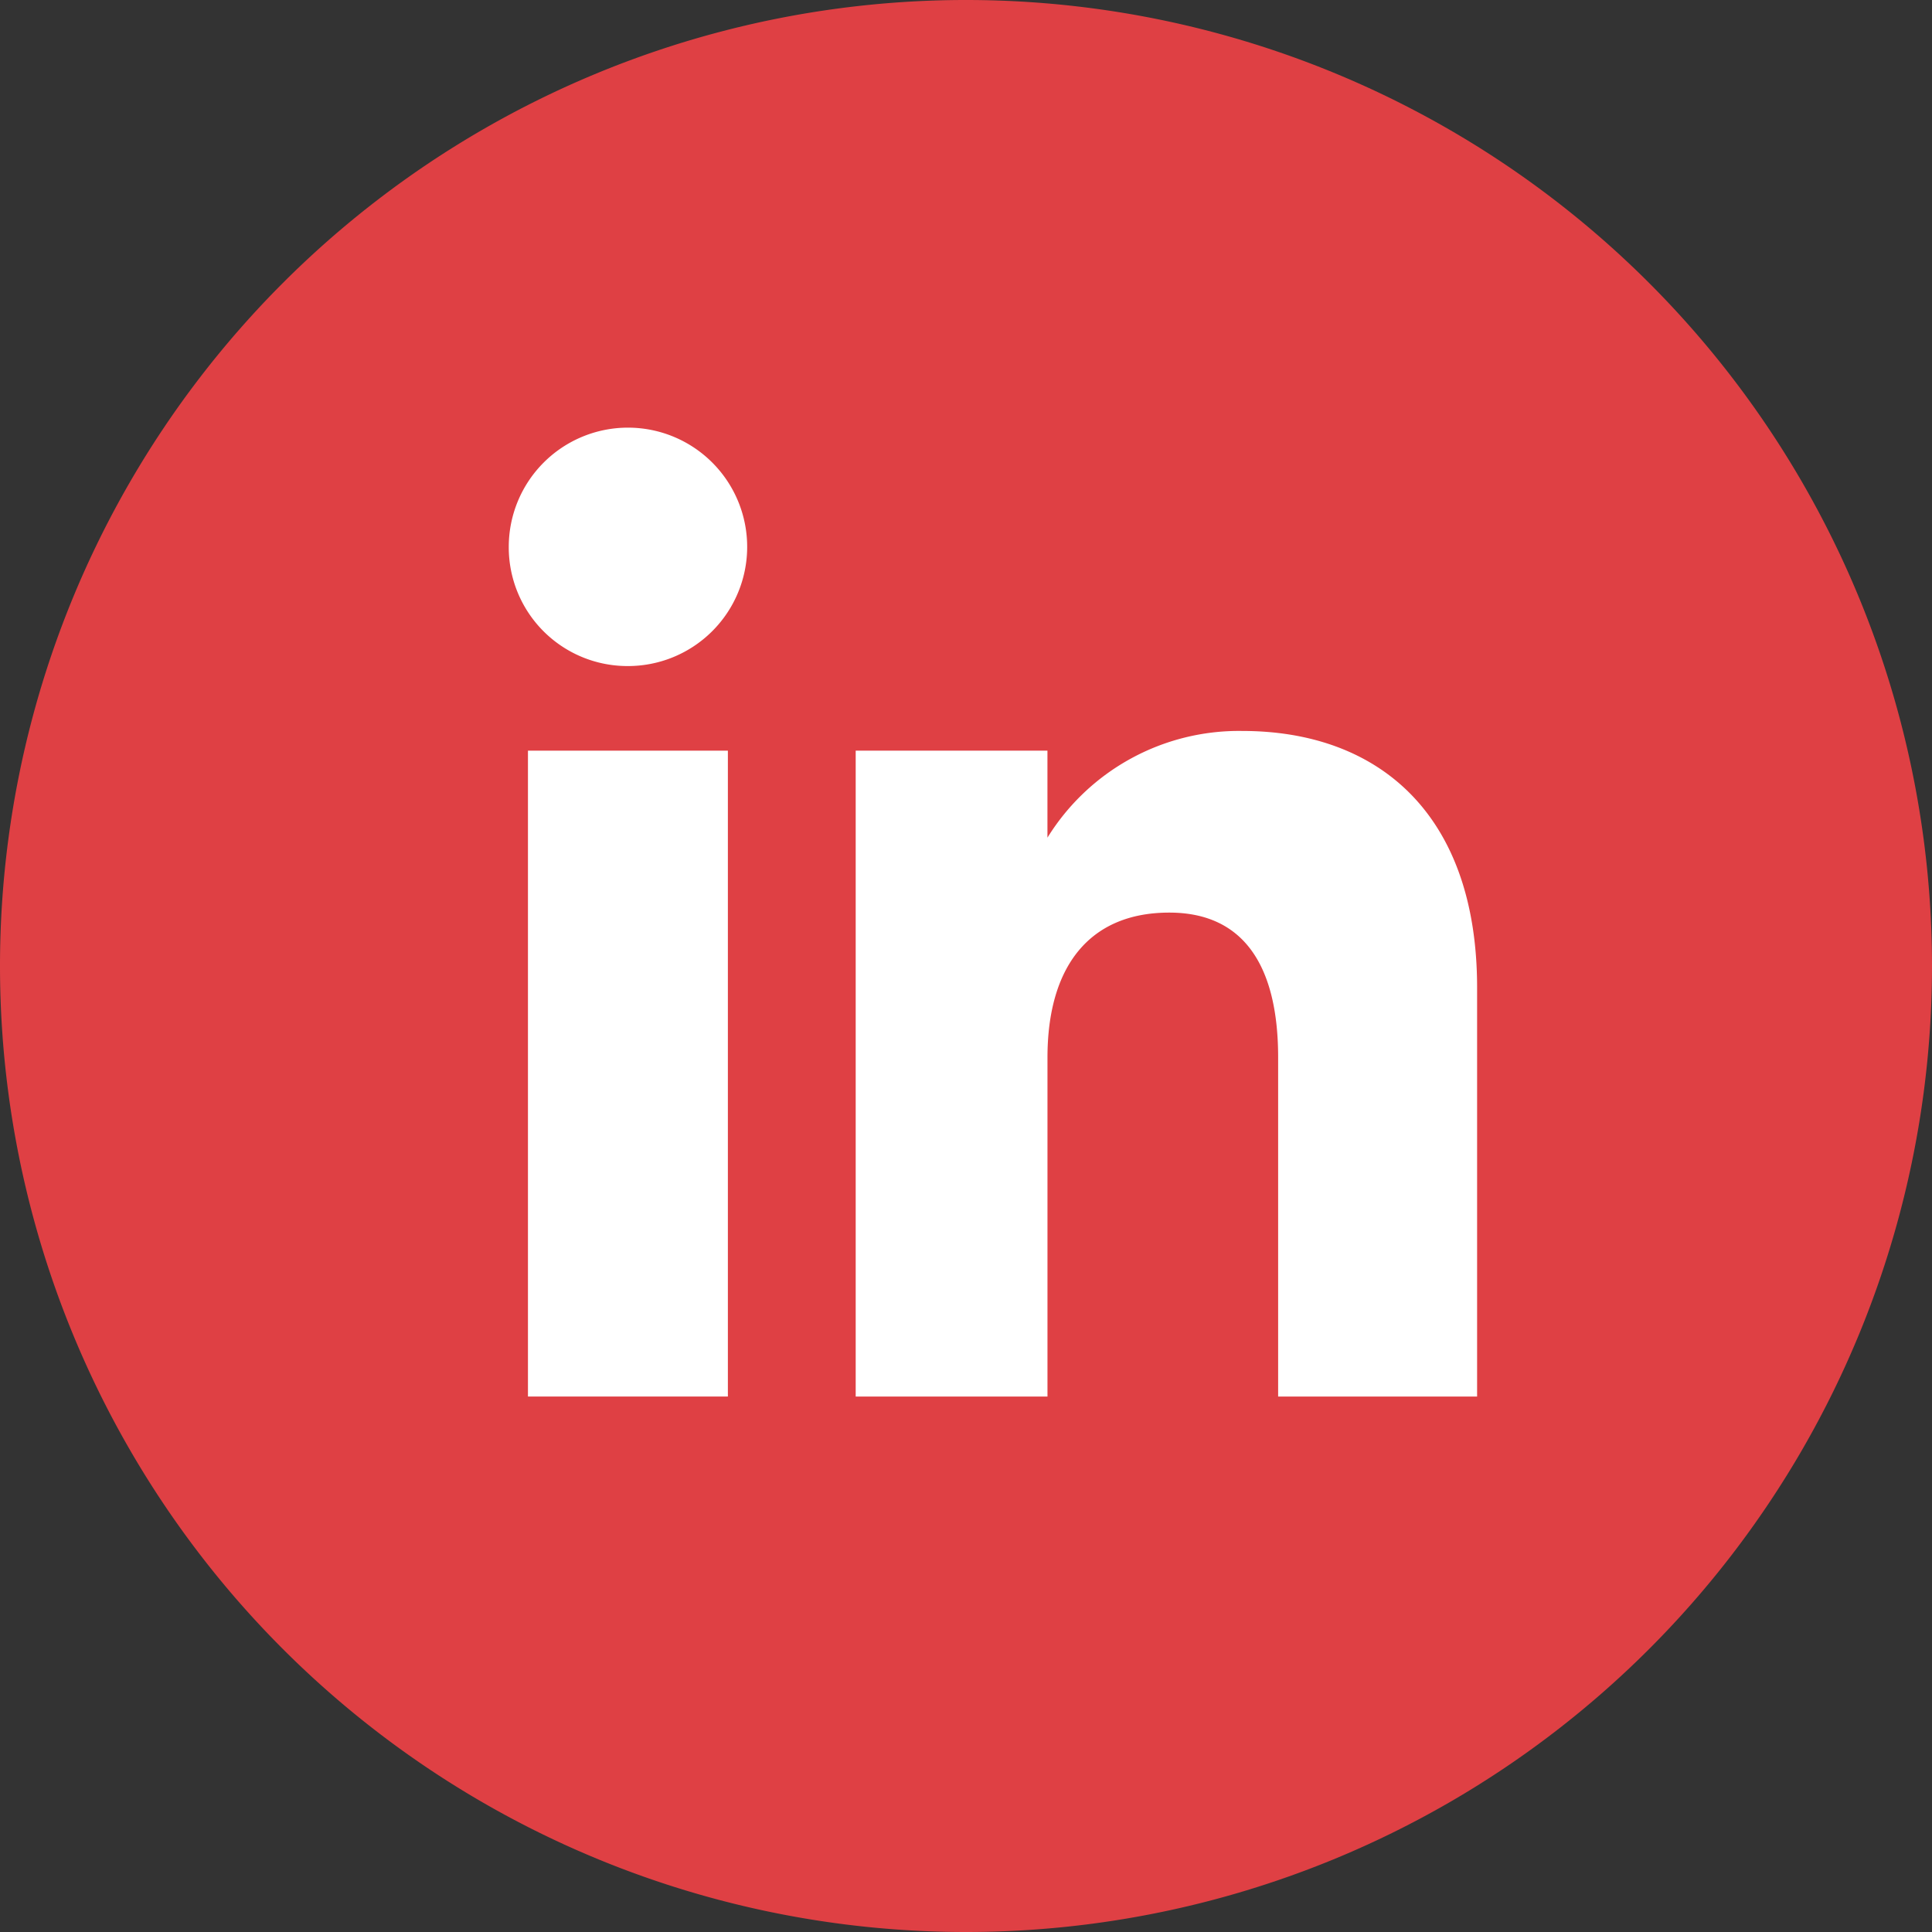 <svg id="Capa_1" data-name="Capa 1" xmlns="http://www.w3.org/2000/svg" viewBox="0 0 56.563 56.563"><rect x="0" y="0" width="56.563" height="56.563" fill="#333333" stroke="none"/><defs><style>.cls-1{fill:#df4044;}.cls-2{fill:#fff;}</style></defs><path class="cls-1" d="M28.282,56.563h0A28.281,28.281,0,0,1,0,28.282H0A28.281,28.281,0,0,1,28.282,0h0A28.281,28.281,0,0,1,56.563,28.281h0A28.281,28.281,0,0,1,28.282,56.563Z"/><rect class="cls-2" x="15.457" y="21.977" width="5.853" height="18.909"/><path class="cls-2" d="M18.356,19.5a3.49,3.49,0,1,0-3.461-3.49A3.476,3.476,0,0,0,18.356,19.5Z"/><path class="cls-2" d="M30.667,30.96c0-2.658,1.223-4.242,3.566-4.242,2.152,0,3.187,1.52,3.187,4.242v9.926h5.825V28.914c0-5.065-2.87-7.514-6.879-7.514a6.594,6.594,0,0,0-5.7,3.124V21.977H25.052V40.886h5.615Z"/></svg>